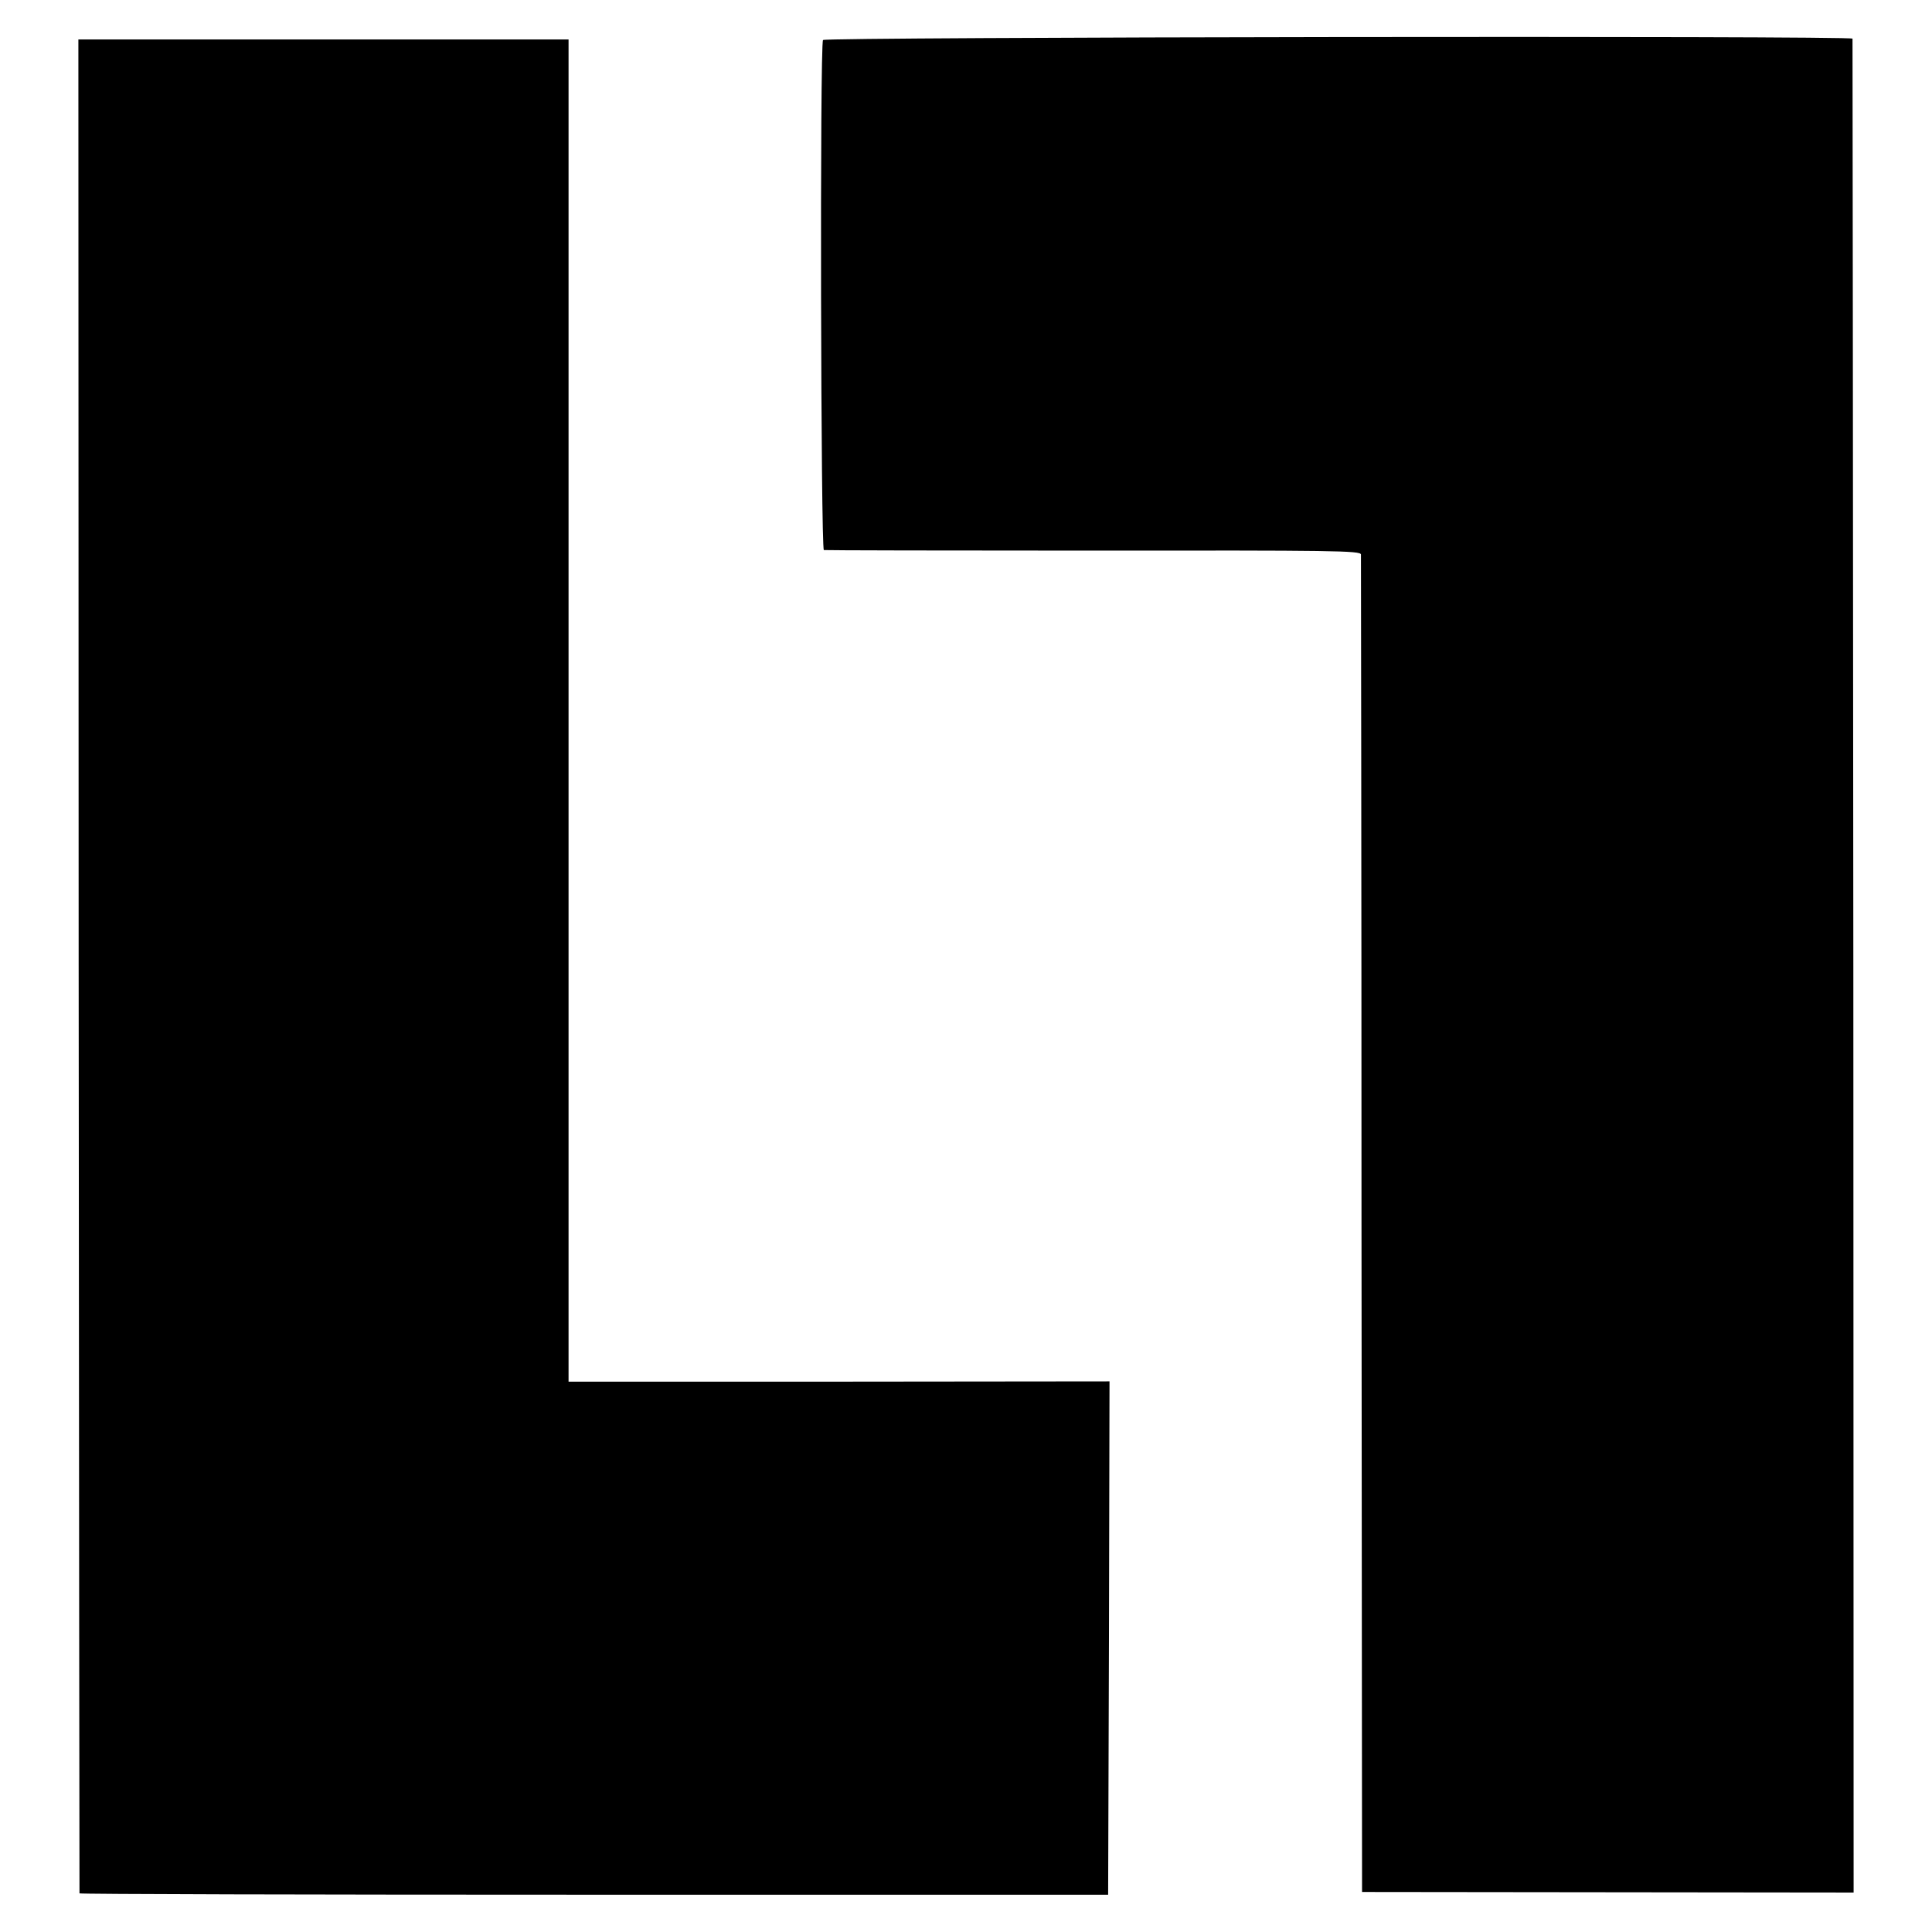 <?xml version="1.0" standalone="no"?>
<!DOCTYPE svg PUBLIC "-//W3C//DTD SVG 20010904//EN"
 "http://www.w3.org/TR/2001/REC-SVG-20010904/DTD/svg10.dtd">
<svg version="1.0" xmlns="http://www.w3.org/2000/svg"
 width="700pt" height="700pt" viewBox="0 0 700 700"
 preserveAspectRatio="xMidYMid meet">
<g transform="translate(0,700) scale(0.1,-0.1)"
fill="#000000" stroke="none">
<path d="M2982 6855 c-12 -17 -8 -1844 3 -1848 5 -1 445 -2 978 -2 868 1 967
0 968 -14 0 -9 2 -1103 2 -2431 l2 -2415 891 -1 890 -1 -1 3356 c-1 1846 -3
3358 -3 3361 -4 11 -3724 6 -3730 -5z"/>
<path d="M285 3501 c1 -1846 3 -3358 3 -3361 1 -3 840 -5 1865 -5 l1862 0 3
930 2 930 -980 -1 -980 0 0 2431 0 2432 -888 0 -888 0 1 -3356z"/>
</g>
</svg>
